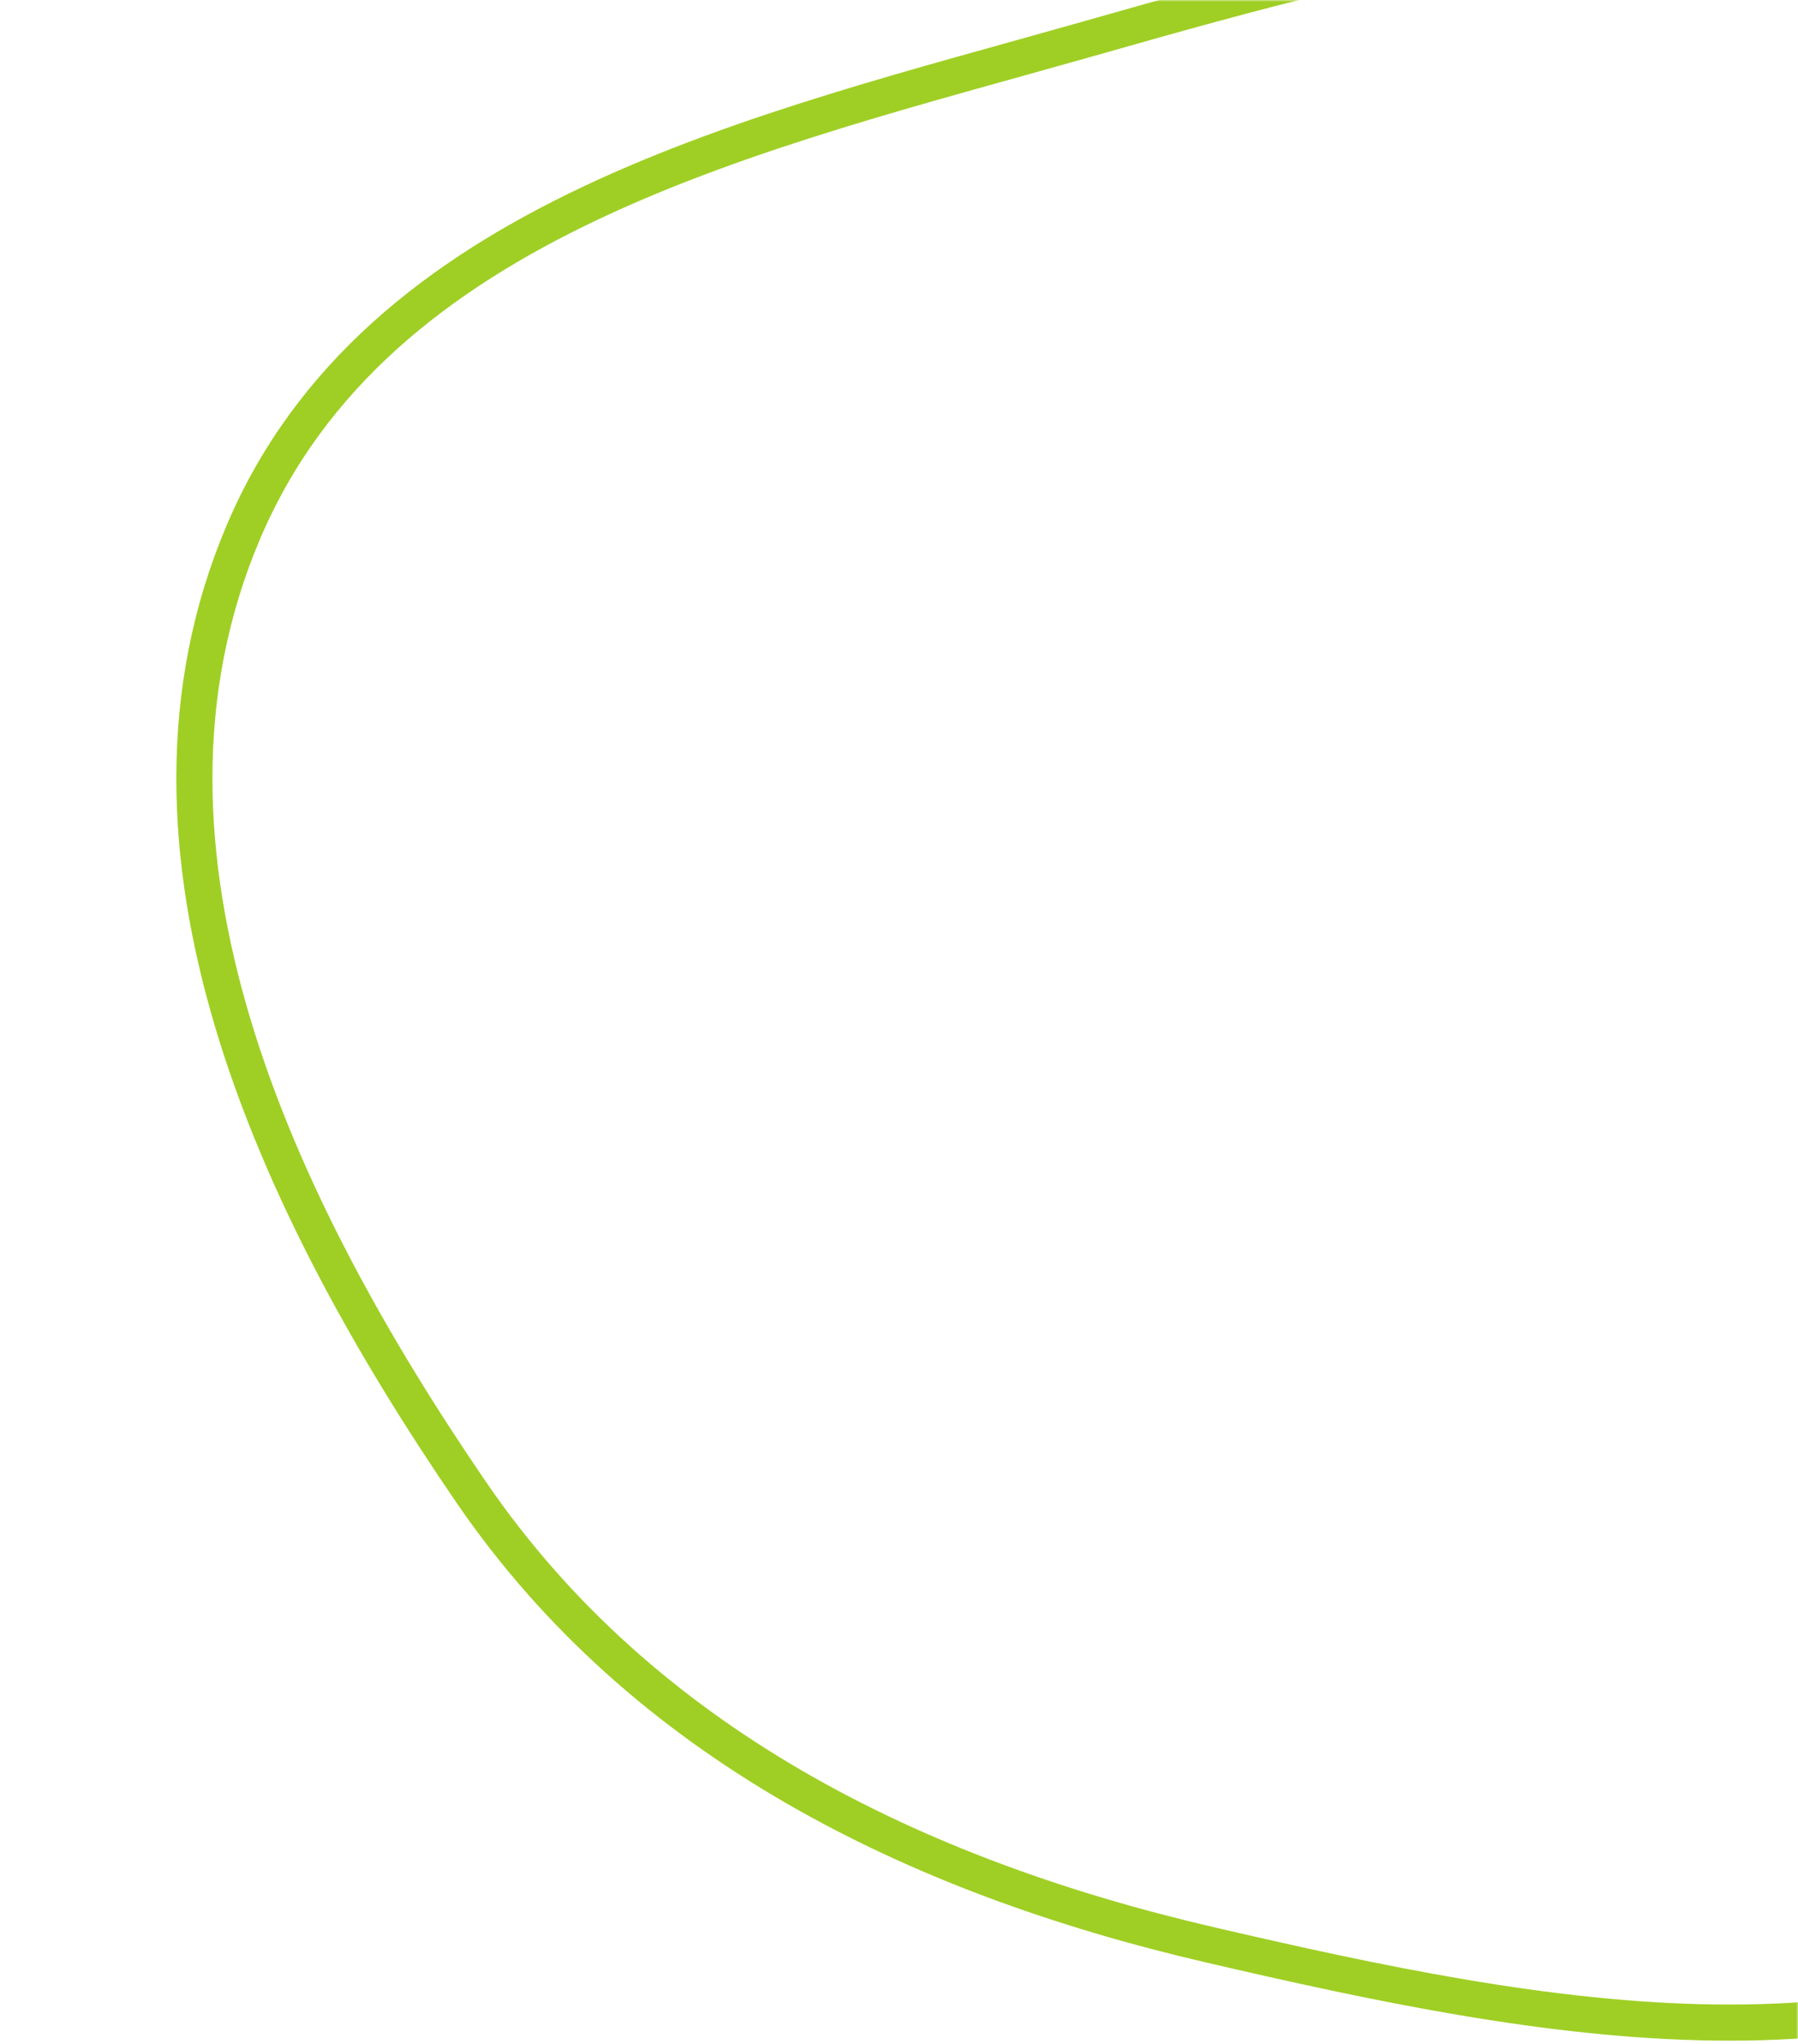 <svg xmlns="http://www.w3.org/2000/svg" width="498" height="566" viewBox="0 0 498 566" fill="none"><mask id="mask0_7270_22771" style="mask-type:alpha" maskUnits="userSpaceOnUse" x="0" y="0" width="498" height="566"><rect width="498" height="566" fill="#D9D9D9"></rect></mask><g mask="url(#mask0_7270_22771)"><path fill-rule="evenodd" clip-rule="evenodd" d="M567.121 5.694C653.108 57.132 701.095 154.308 707.978 254.269C714.926 355.185 683.186 461.512 602.727 522.82C527.926 579.816 426.633 559.716 335.028 538.447C253.105 519.426 178.041 482.58 130.529 413.184C76.418 334.149 29.966 235.659 67.345 147.469C104.396 60.056 209.725 36.758 301.062 10.848C390.843 -14.621 487.033 -42.216 567.121 5.694Z" stroke="#9FCF24" stroke-width="10"></path></g></svg>